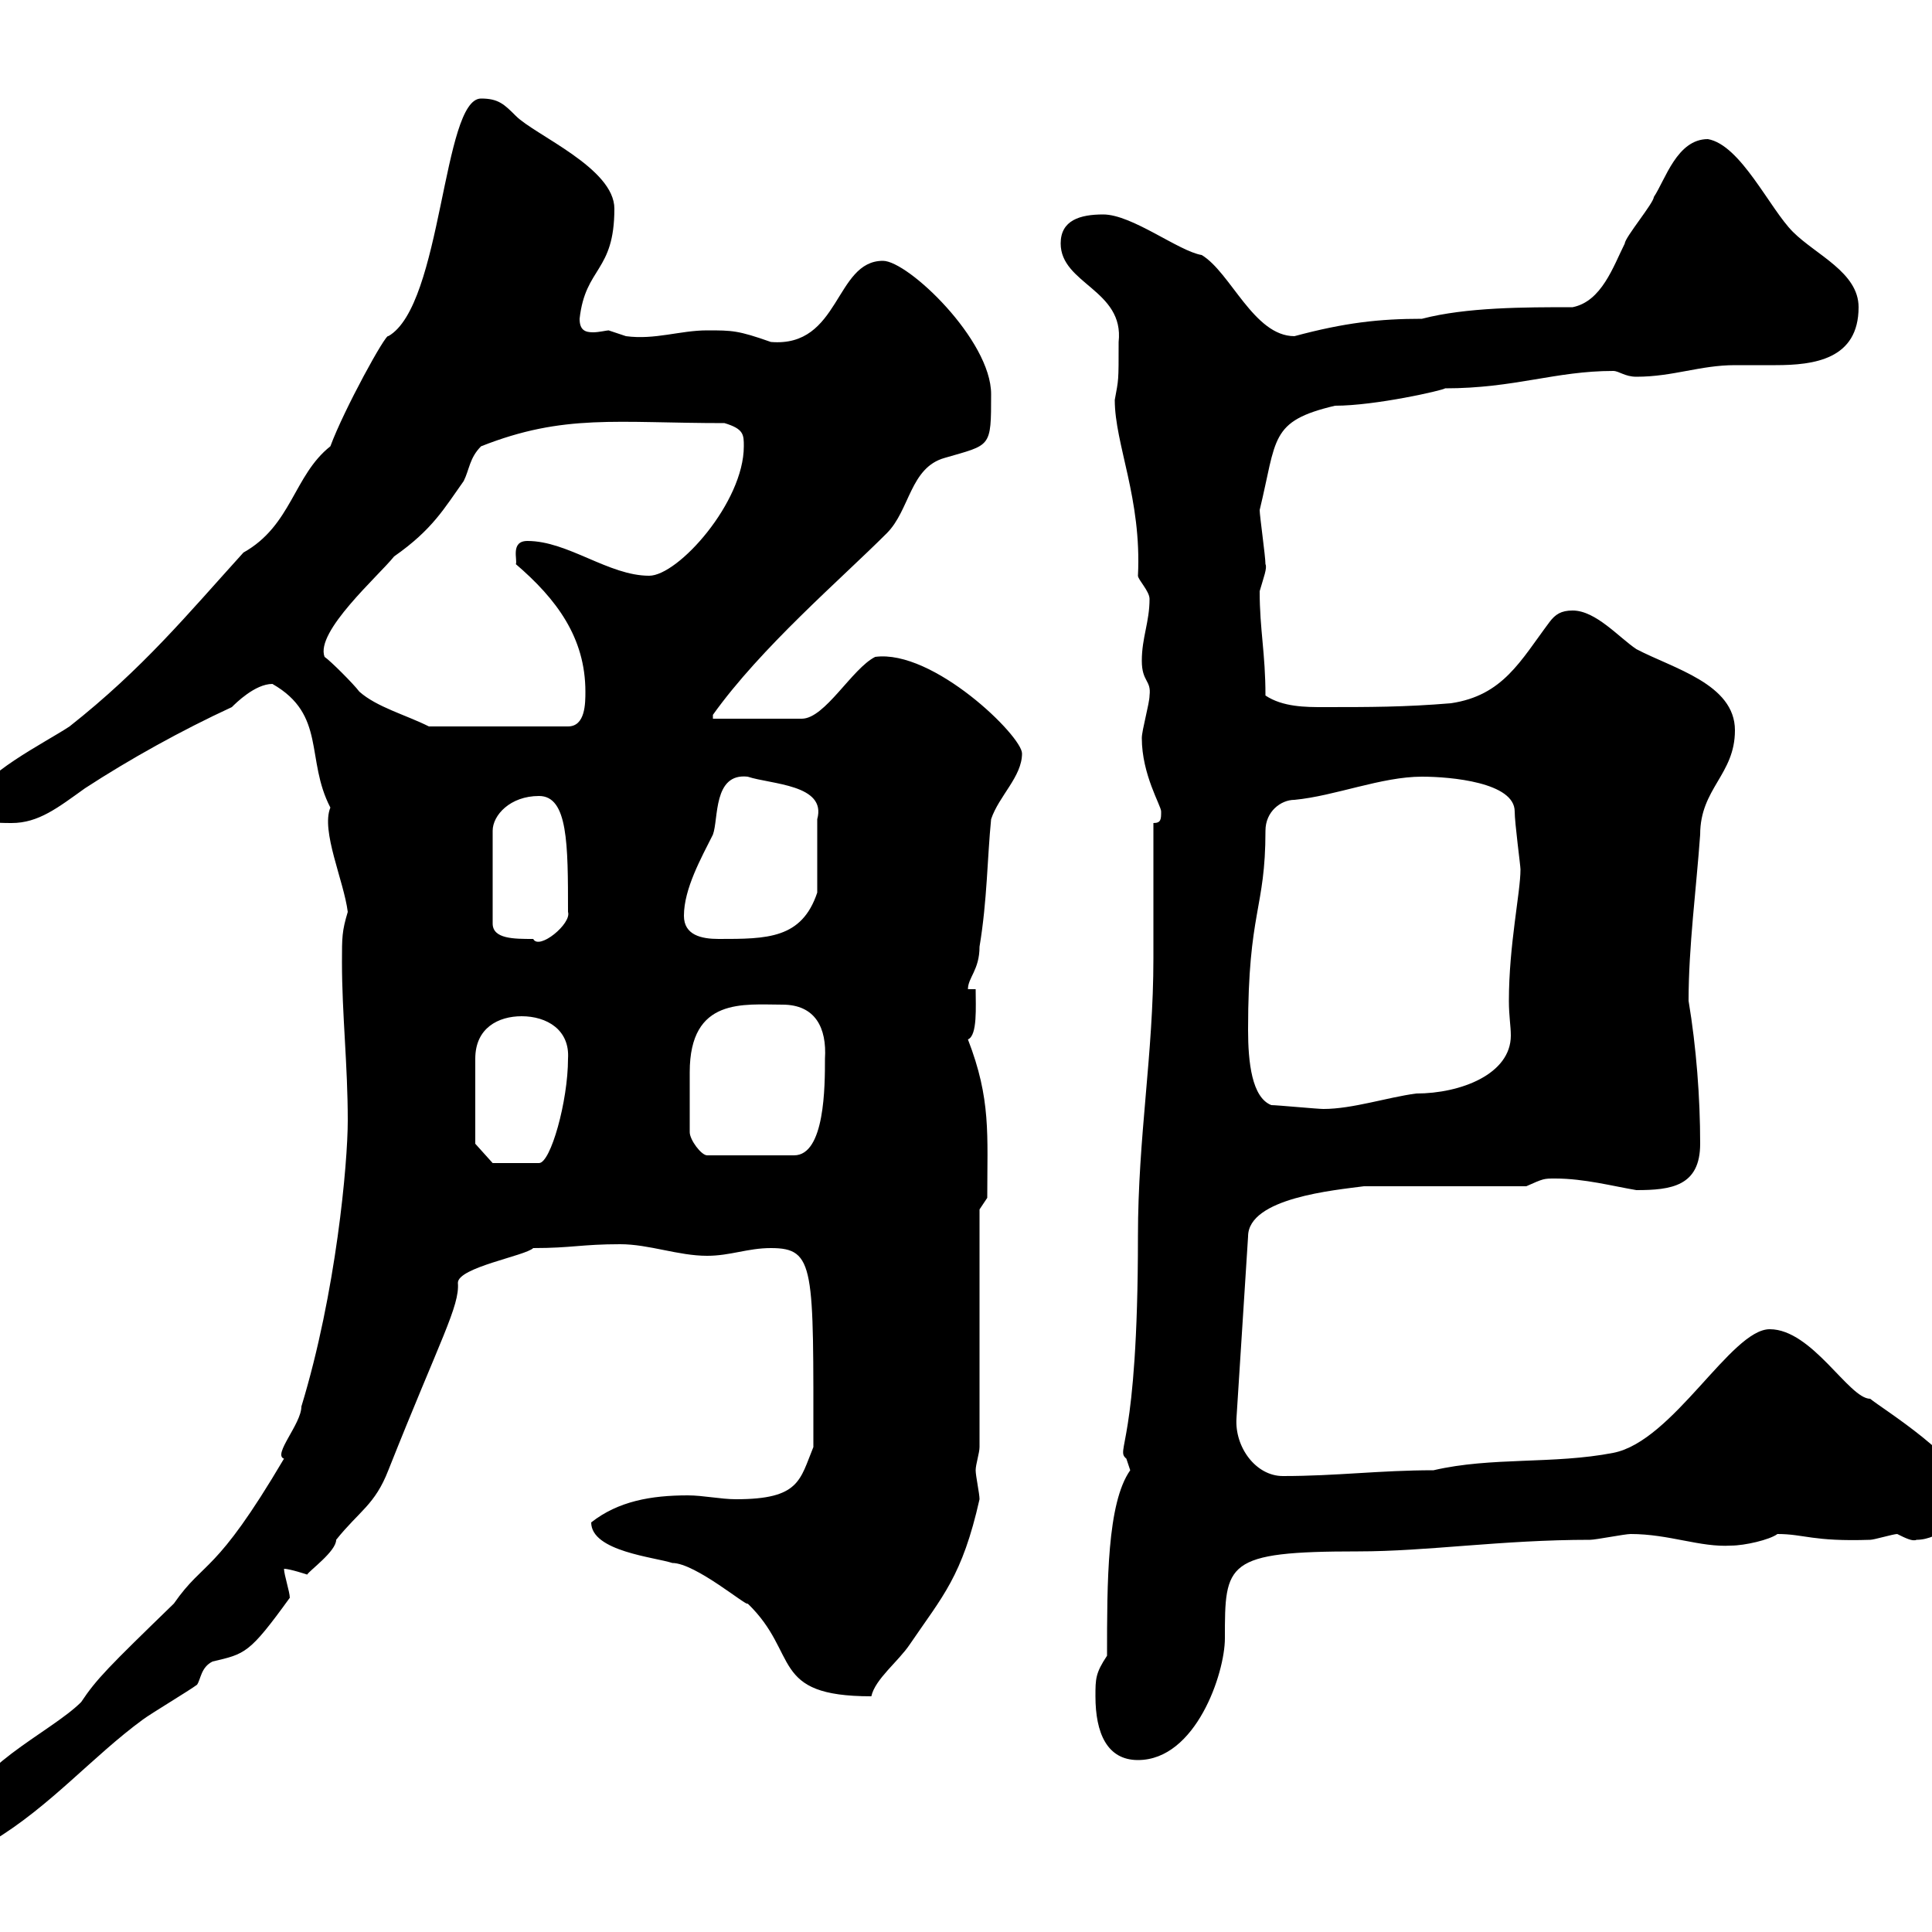 <svg xmlns="http://www.w3.org/2000/svg" xmlns:xlink="http://www.w3.org/1999/xlink" width="300" height="300"><path d="M-5.40 282.30C-5.40 284.10-3.60 285.90-1.20 285.90C7.80 280.50 14.40 272.70 22.20 267C23.40 266.10 29.40 262.50 30.60 261.60C31.20 260.70 31.20 258.90 33 258C38.10 256.80 38.70 256.80 45 248.10C45 247.20 44.10 244.50 44.10 243.60C45 243.60 47.70 244.50 47.70 244.50C48 243.90 52.20 240.90 52.20 239.10C55.80 234.60 58.20 233.70 60.30 228.30C68.40 207.90 71.40 202.80 71.10 199.20C71.10 196.80 81.60 195 82.80 193.80C88.80 193.80 90.30 193.20 96.30 193.20C100.80 193.20 105.30 195 109.80 195C113.40 195 116.10 193.80 119.70 193.80C126.60 193.80 126.30 196.80 126.30 224.70C124.20 229.80 124.20 232.80 114.30 232.80C111.90 232.80 109.20 232.20 106.80 232.20C101.10 232.20 96 233.10 91.80 236.40C91.80 240.90 101.70 241.80 104.40 242.70C108 242.70 116.10 249.60 116.10 249C124.20 256.80 119.40 263.40 135.30 263.40C135.90 260.70 139.50 258 141.30 255.30C146.40 247.80 149.40 244.80 152.10 232.80C152.10 231.90 151.50 229.20 151.50 228.30C151.50 227.40 152.10 225.60 152.10 224.70L152.10 187.80L153.30 186C153.30 176.10 153.90 170.70 150.30 161.40C151.80 160.80 151.50 156.30 151.50 153.60L150.30 153.60C150.30 151.80 152.10 150.60 152.10 147C153.30 139.80 153.30 133.20 153.90 127.20C155.10 123.60 158.70 120.60 158.70 117C158.70 114.30 144.90 100.80 135.90 102C132.30 103.80 128.10 111.60 124.50 111.60L110.70 111.60L110.70 111C118.20 100.50 130.50 90 137.70 82.80C141.30 79.20 141.30 72.60 146.70 71.10C153.90 69 153.90 69.60 153.90 61.20C153.90 52.80 141 40.50 137.10 40.50C129.60 40.50 130.50 54 119.70 53.10C114.60 51.30 113.70 51.30 109.80 51.30C105.60 51.30 101.70 52.80 97.20 52.20C97.20 52.20 94.50 51.30 94.50 51.30C94.20 51.30 93 51.60 92.10 51.60C90.90 51.60 90 51.30 90 49.50C90.90 41.40 95.40 42.30 95.40 32.40C95.40 26.10 83.10 21 80.10 18C78.30 16.20 77.40 15.30 74.70 15.30C68.70 15.30 68.70 47.40 60.30 52.20C60 51.60 53.40 63.60 51.30 69.30C45.60 73.80 45.30 81.60 37.80 85.80C29.10 95.40 22.20 103.80 10.80 112.80C7.20 115.20-3.60 120.60-3.60 124.20C-3.60 127.20-3.60 127.80 1.80 127.80C6 127.80 9 125.40 13.20 122.40C20.10 117.90 28.20 113.40 36 109.80C36.60 109.20 39.60 106.20 42.30 106.20C50.70 111 47.40 117.90 51.30 125.40C49.80 129 53.40 136.80 54 141.60C53.10 144.60 53.10 145.50 53.10 149.40C53.10 157.50 54 165.30 54 174C54 180.60 52.20 200.70 46.80 218.40C46.80 221.10 42.30 225.90 44.10 226.50C33.30 244.80 31.80 242.10 27 249C16.80 258.90 15 260.70 12.60 264.30C7.80 269.10-5.40 274.80-5.40 282.30ZM170.10 263.40C170.10 269.10 171.90 273.30 176.70 273.30C185.70 273.30 190.20 259.80 190.20 254.40C190.20 242.70 190.20 240.90 210.90 240.90C221.70 240.90 233.10 239.10 246.90 239.10C247.80 239.10 252.30 238.20 253.20 238.20C259.20 238.20 264 240.30 268.80 240C270.90 240 274.80 239.10 276 238.20C280.20 238.20 281.40 239.40 290.40 239.10C291 239.10 294 238.20 294.60 238.20C295.80 238.80 297 239.40 297.60 239.10C301.20 239.10 305.40 235.50 305.40 231.90C305.40 226.80 292.20 218.70 290.40 217.20C287.10 217.20 281.40 206.40 274.80 206.40C268.80 206.40 259.80 223.80 250.50 225.60C241.20 227.40 231.60 226.20 222.60 228.30C214.20 228.30 207.60 229.20 199.20 229.20C195 229.20 191.70 224.70 192 220.20L193.80 192C193.80 186 207.30 184.80 211.80 184.20L237 184.20C239.70 183 239.70 183 241.50 183C246 183 250.50 184.20 254.10 184.80C259.50 184.80 264 184.20 264 177.60C264 170.40 263.40 162.60 262.20 155.40C262.20 147 263.40 138 264 129.60C264 122.40 269.40 120.30 269.40 113.40C269.40 106.20 259.80 103.80 254.10 100.80C251.40 99 247.80 94.80 244.20 94.80C242.40 94.80 241.50 95.40 240.60 96.60C236.10 102.60 233.40 108 225.30 109.20C218.10 109.80 212.70 109.80 205.50 109.80C202.80 109.80 199.20 109.80 196.50 108C196.50 101.40 195.60 97.80 195.60 91.80C196.20 89.70 196.80 88.20 196.50 87.60C196.50 86.40 195.60 80.10 195.60 79.20C198.30 68.10 197.10 65.40 207.30 63C213.60 63 224.10 60.60 224.40 60.30C235.20 60.30 241.50 57.60 250.50 57.60C251.40 57.60 252.30 58.50 254.10 58.50C259.80 58.50 264 56.70 269.40 56.70C271.20 56.70 273.60 56.70 275.70 56.70C281.70 56.70 288.60 55.80 288.60 47.70C288.60 42.30 282 39.60 278.40 36C274.80 32.40 270.30 22.50 265.20 21.60C260.40 21.60 258.60 27.90 256.80 30.60C256.80 31.50 252.30 36.90 252.30 37.80C250.50 41.40 248.70 46.80 244.20 47.70C236.70 47.70 227.70 47.70 220.80 49.50C214.20 49.50 208.80 50.10 201 52.20C194.70 52.20 191.10 42.30 186.60 39.60C183 39 175.80 33.30 171.30 33.30C167.70 33.30 164.70 34.20 164.70 37.80C164.70 44.10 174.60 45 173.70 53.10C173.70 59.40 173.70 58.80 173.10 62.10C173.10 69 177.30 77.40 176.70 89.40C176.70 90 178.50 91.80 178.50 93C178.50 96.60 177.30 99 177.30 102.60C177.30 105.90 178.80 105.60 178.50 108C178.50 109.20 177.30 113.40 177.30 114.60C177.30 120.30 180.30 125.10 180.30 126C180.30 127.20 180.30 127.80 179.10 127.80L179.10 148.80C179.10 163.80 176.70 176.40 176.70 192C176.70 225 173.10 225 174.90 226.50C174.90 226.50 175.50 228.30 175.50 228.30C171.90 233.40 171.90 245.70 171.90 257.10C170.10 259.80 170.10 260.70 170.10 263.40ZM73.80 177.60L73.80 164.40C73.80 159.60 77.40 157.80 81 157.80C84.90 157.80 88.50 159.90 88.20 164.40C88.20 171 85.50 180.60 83.70 180.60L76.50 180.60ZM107.10 175.80C107.10 172.80 107.10 170.10 107.10 166.50C107.10 154.80 115.50 156 121.50 156C126.60 156 128.40 159.60 128.10 164.40C128.10 168.60 128.10 179.40 123.30 179.40L109.80 179.40C108.90 179.40 107.10 177 107.10 175.80ZM197.40 171.60C194.40 170.40 193.80 165 193.80 159.90C193.80 141.30 196.50 141.30 196.50 129C196.50 126 198.90 124.20 201 124.20C207.30 123.60 214.50 120.60 220.80 120.60C225.30 120.60 235.20 121.50 235.20 126C235.20 127.80 236.10 134.40 236.10 135C236.10 138.60 234.30 146.70 234.30 155.40C234.30 157.80 234.60 159.30 234.60 160.80C234.60 166.80 226.80 169.80 219.90 169.80C215.40 170.40 210 172.20 205.50 172.20C204.60 172.20 198.30 171.60 197.40 171.60ZM83.70 123.60C88.20 123.60 88.20 131.10 88.20 141.60C88.80 143.40 83.70 147.60 82.80 145.80C79.80 145.80 76.50 145.80 76.50 143.40L76.50 129C76.50 126.60 79.20 123.60 83.70 123.60ZM106.20 142.20C106.20 138 108.90 133.20 110.70 129.60C111.60 127.20 110.70 120 116.10 120.60C119.70 121.80 128.40 121.80 126.90 127.20C126.90 129.60 126.90 134.40 126.90 138.60C124.50 145.80 119.10 145.80 111.60 145.80C108.90 145.80 106.20 145.20 106.20 142.20ZM50.40 102C48.90 98.10 58.80 89.40 61.20 86.40C67.20 82.20 69 78.90 72 74.70C72.90 72.90 72.90 71.10 74.70 69.30C87.60 64.20 95.70 65.70 112.50 65.70C115.50 66.60 115.50 67.50 115.50 69.30C115.50 78 105.30 89.40 100.80 89.40C94.50 89.40 88.20 84 81.90 84C79.20 84 80.40 87 80.10 87.60C86.40 93 90.90 99 90.90 107.40C90.90 109.20 90.90 112.80 88.20 112.80L66.60 112.80C63 111 58.50 109.80 55.80 107.40C54.90 106.20 51.30 102.60 50.40 102Z"/></svg>